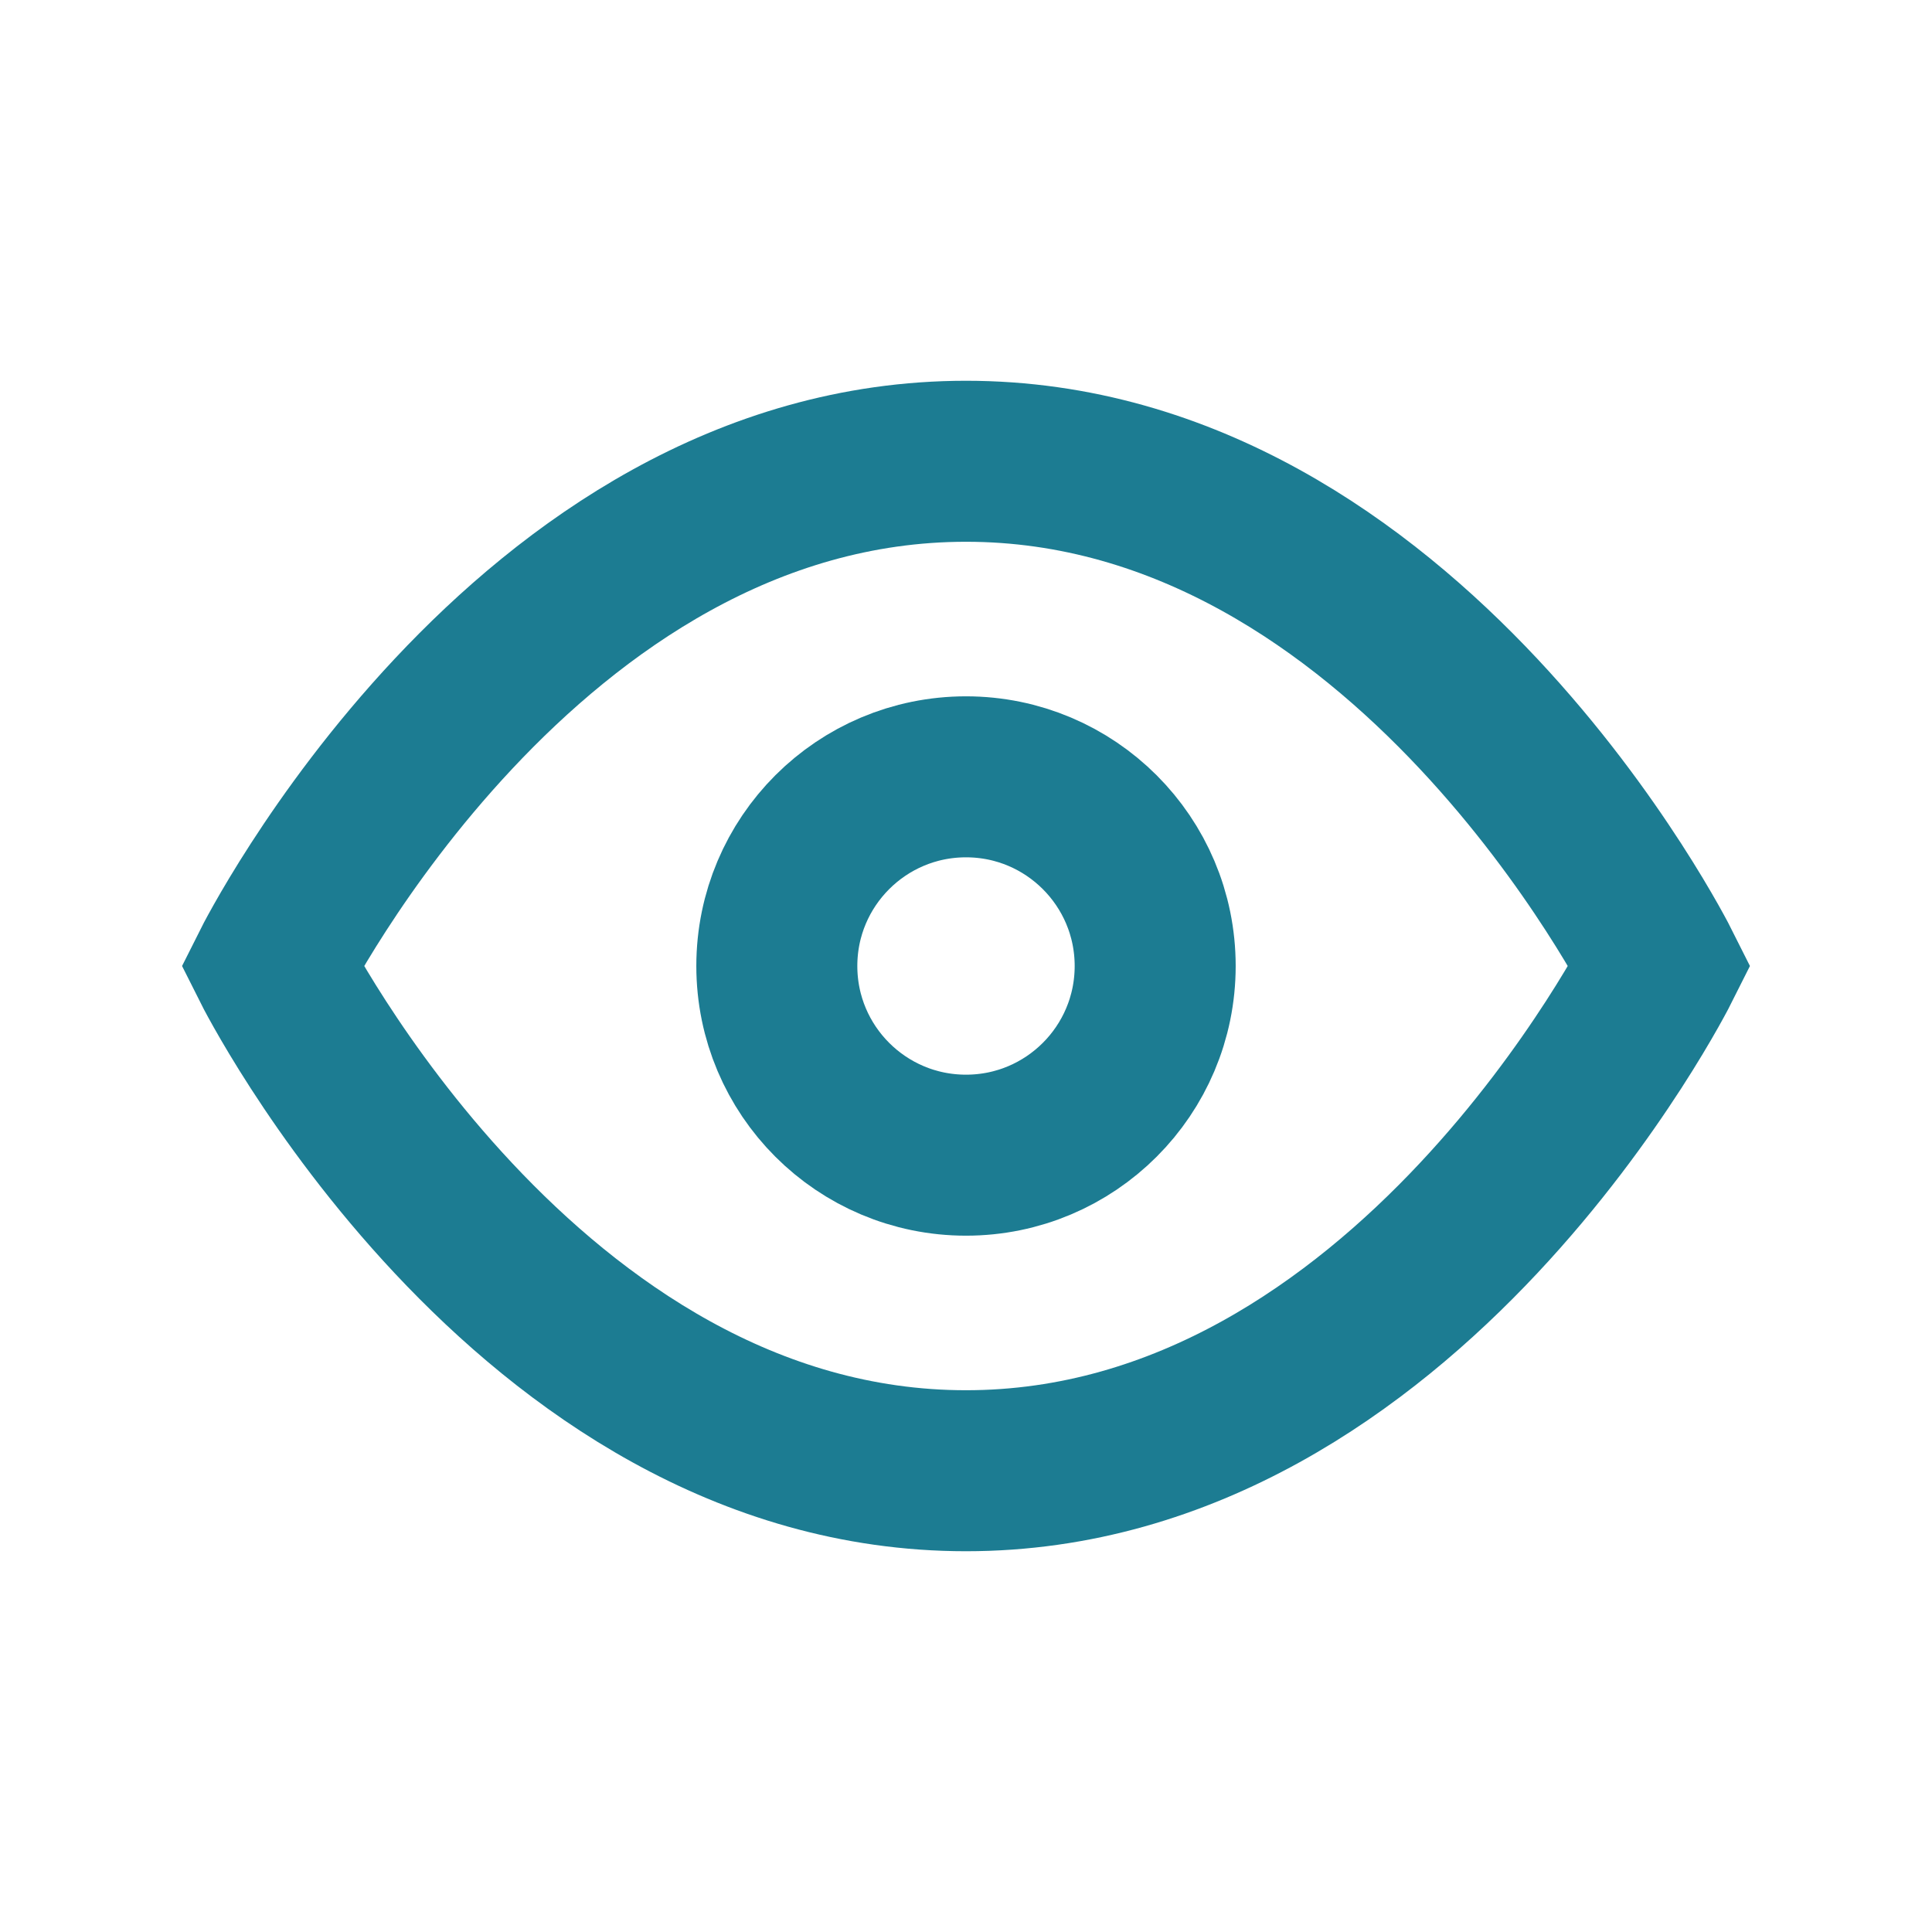 <?xml version="1.0" encoding="UTF-8"?>
<svg xmlns="http://www.w3.org/2000/svg" id="a" viewBox="0 0 24 24">
  <defs>
    <style>.cls-1{fill:none;stroke:#1c7c92;stroke-linecap:round;stroke-miterlimit:10;stroke-width:2px;}</style>
  </defs>
  <path class="cls-1" d="M3.38,12S6.52,5.73,12,5.73,20.62,12,20.62,12,17.48,18.27,12,18.27,3.38,12,3.38,12Z"></path>
  <circle class="cls-1" cx="12" cy="12" r="2.35"></circle>
</svg>
